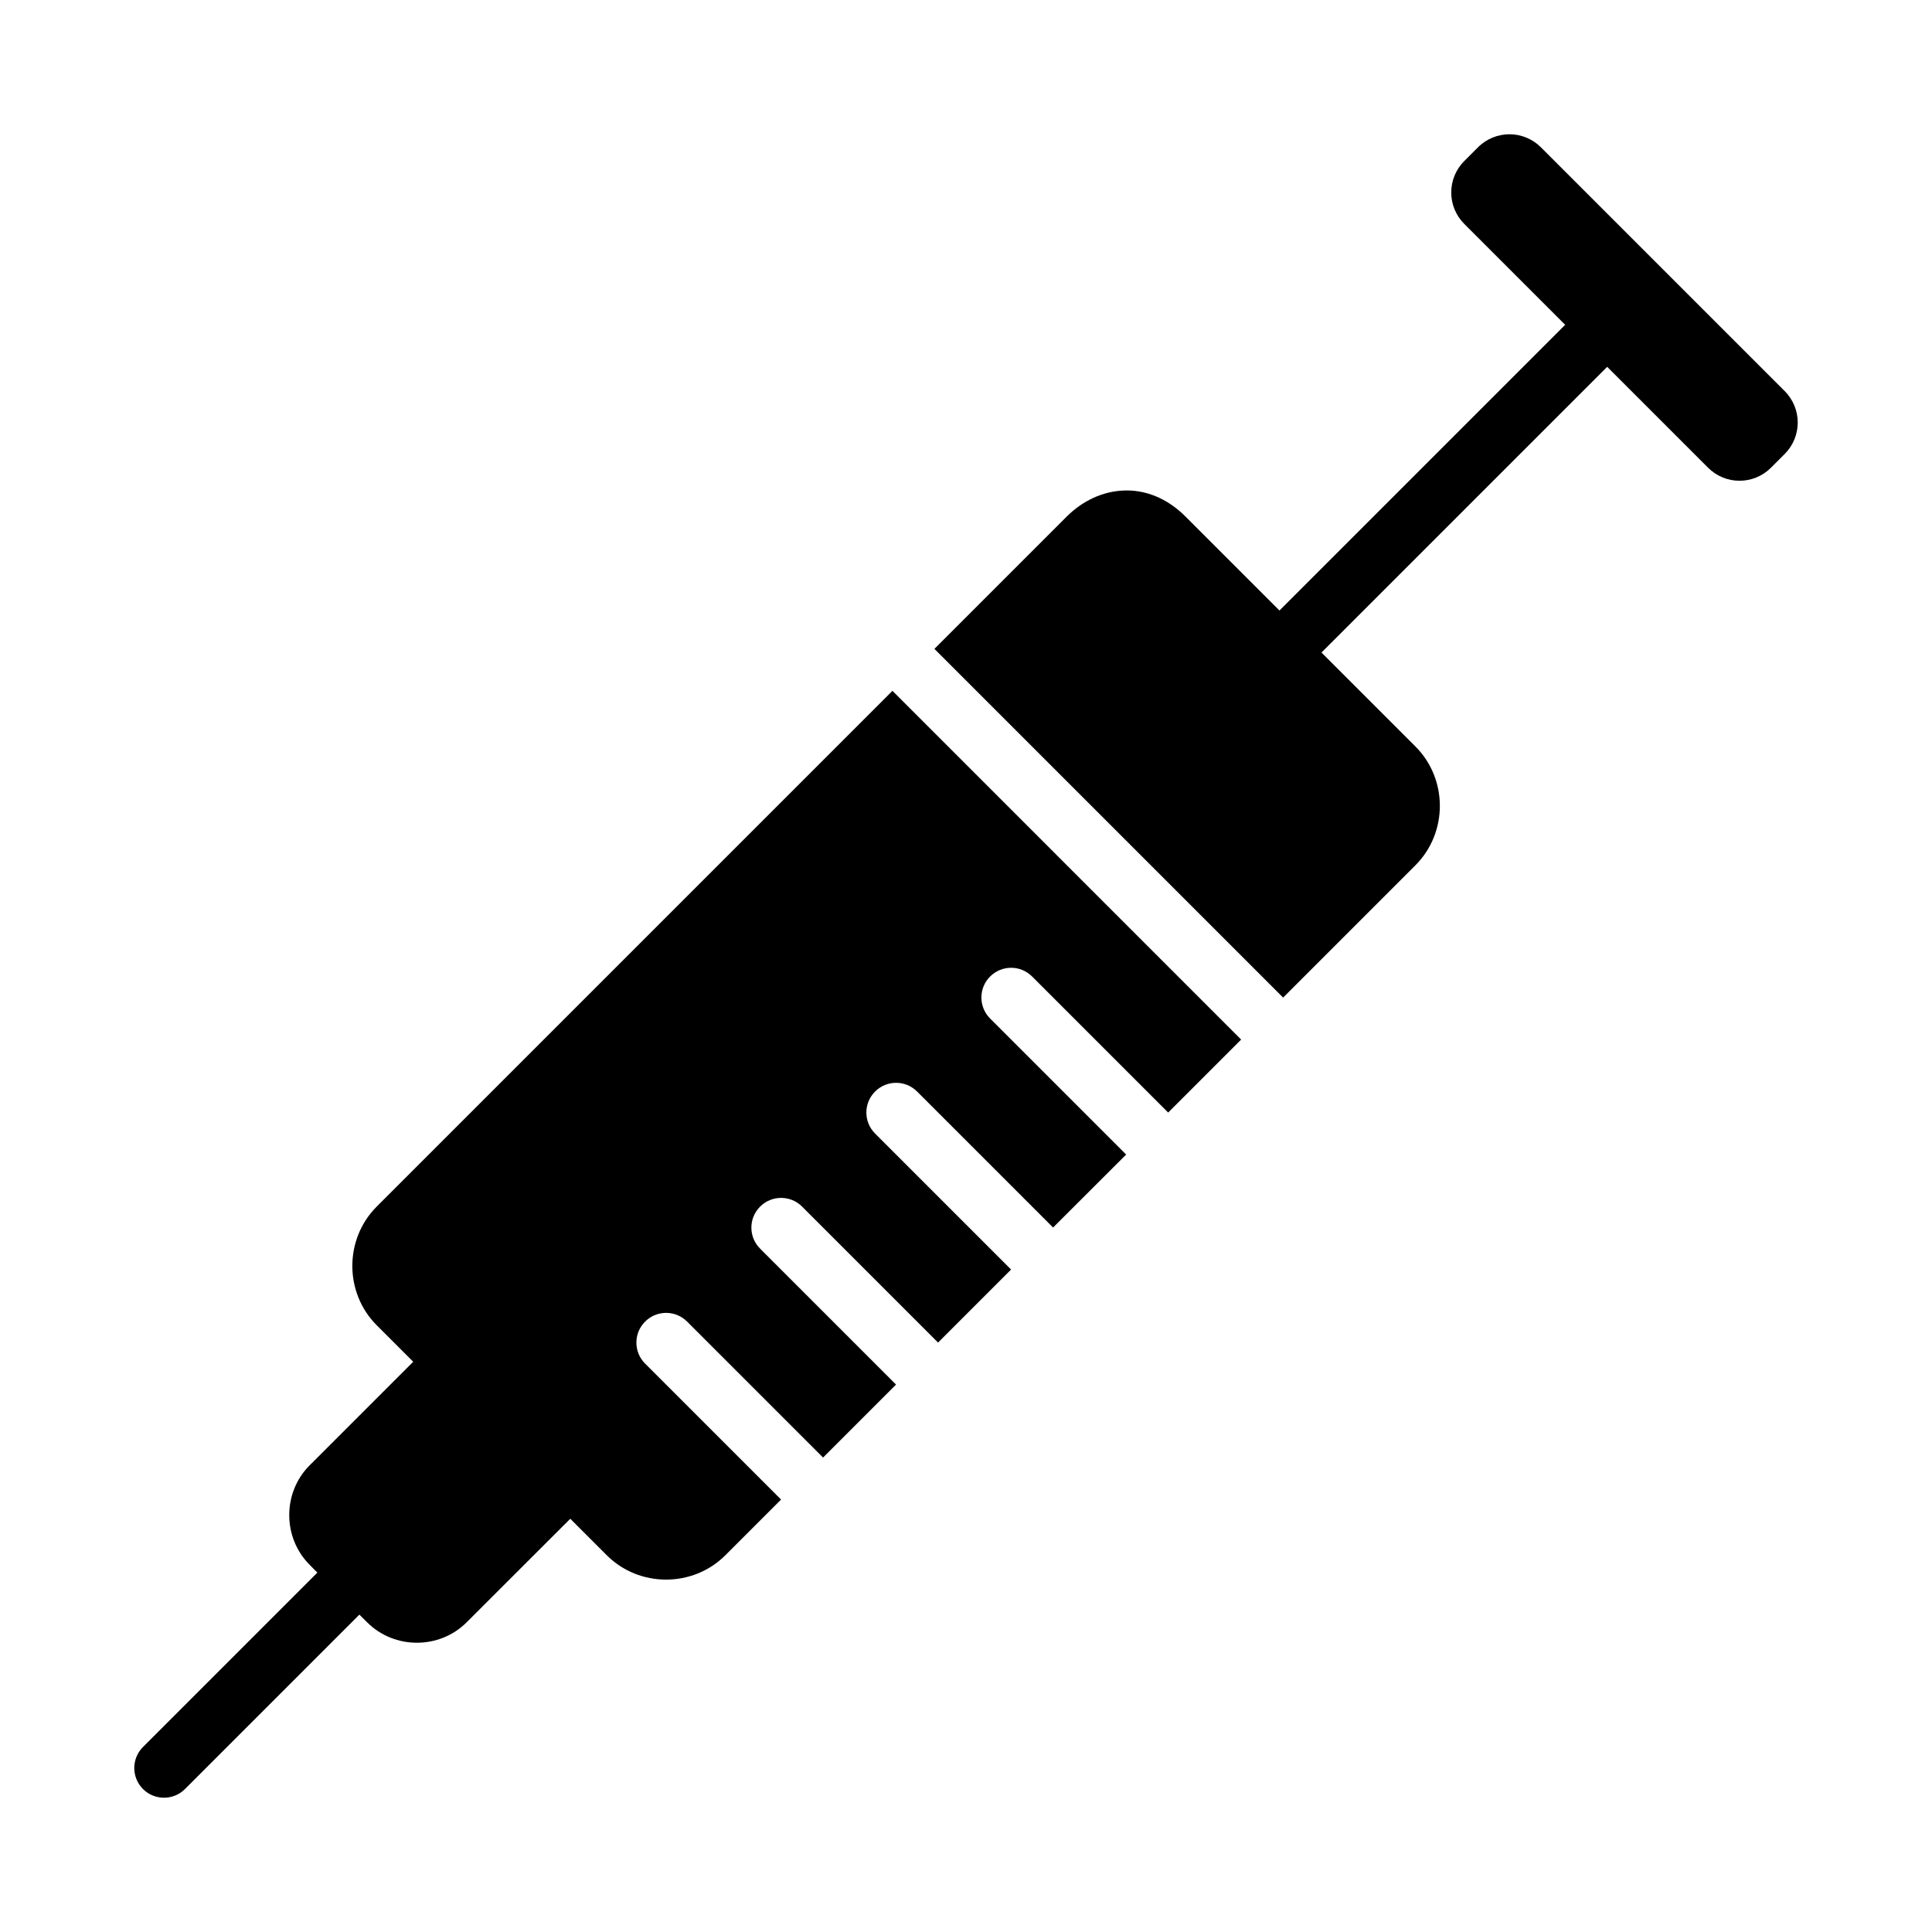 <?xml version="1.0" encoding="UTF-8"?>
<!-- Uploaded to: ICON Repo, www.iconrepo.com, Generator: ICON Repo Mixer Tools -->
<svg fill="#000000" width="800px" height="800px" version="1.1" viewBox="144 144 512 512" xmlns="http://www.w3.org/2000/svg">
 <path d="m552.37 183.05c-2.309-2.309-5.324-3.465-8.34-3.469-3.019 0-6.047 1.156-8.359 3.469l-3.609 3.609c-4.625 4.625-4.625 12.074 0 16.699l26.723 26.723-75.711 75.711-24.906-24.906c-10.023-10.023-23.098-8.363-31.465 0l-35.074 35.074 92.41 92.41 35.074-35.074c8.617-8.617 8.617-22.848 0-31.465l-24.906-24.906 75.711-75.711 26.723 26.723c4.625 4.625 12.074 4.625 16.699 0l3.609-3.609c4.625-4.625 4.625-12.074 0-16.699zm-171.86 144.03-136.67 136.67c-8.617 8.617-8.625 22.836-0.008 31.453l9.676 9.676-27.453 27.453c-7.207 7.207-7.199 19.156 0.008 26.363l2.043 2.066-46.215 46.215c-3.074 3.074-3.074 8.059 0 11.133s8.059 3.074 11.133 0l46.215-46.215 2.066 2.043c7.207 7.207 19.145 7.207 26.352 0l27.473-27.449 9.664 9.664c8.617 8.617 22.824 8.617 31.441 0l14.754-14.754-36.027-36.027c-3.082-3.082-3.082-8.051 0-11.133s8.051-3.082 11.133 0l36.027 36.027 19.34-19.34-36.027-36.027c-3.082-3.082-3.082-8.051 0-11.133 3.082-3.082 8.051-3.082 11.133 0l36.027 36.027 19.352-19.352-36.039-36.039c-3.082-3.082-3.082-8.051 0-11.133 3.082-3.082 8.051-3.082 11.133 0l36.039 36.039 19.363-19.34-36.051-36.051c-3.082-3.082-3.082-8.051 0-11.133 3.082-3.082 8.051-3.082 11.133 0l36.051 36.051 19.34-19.34z"/>
</svg>